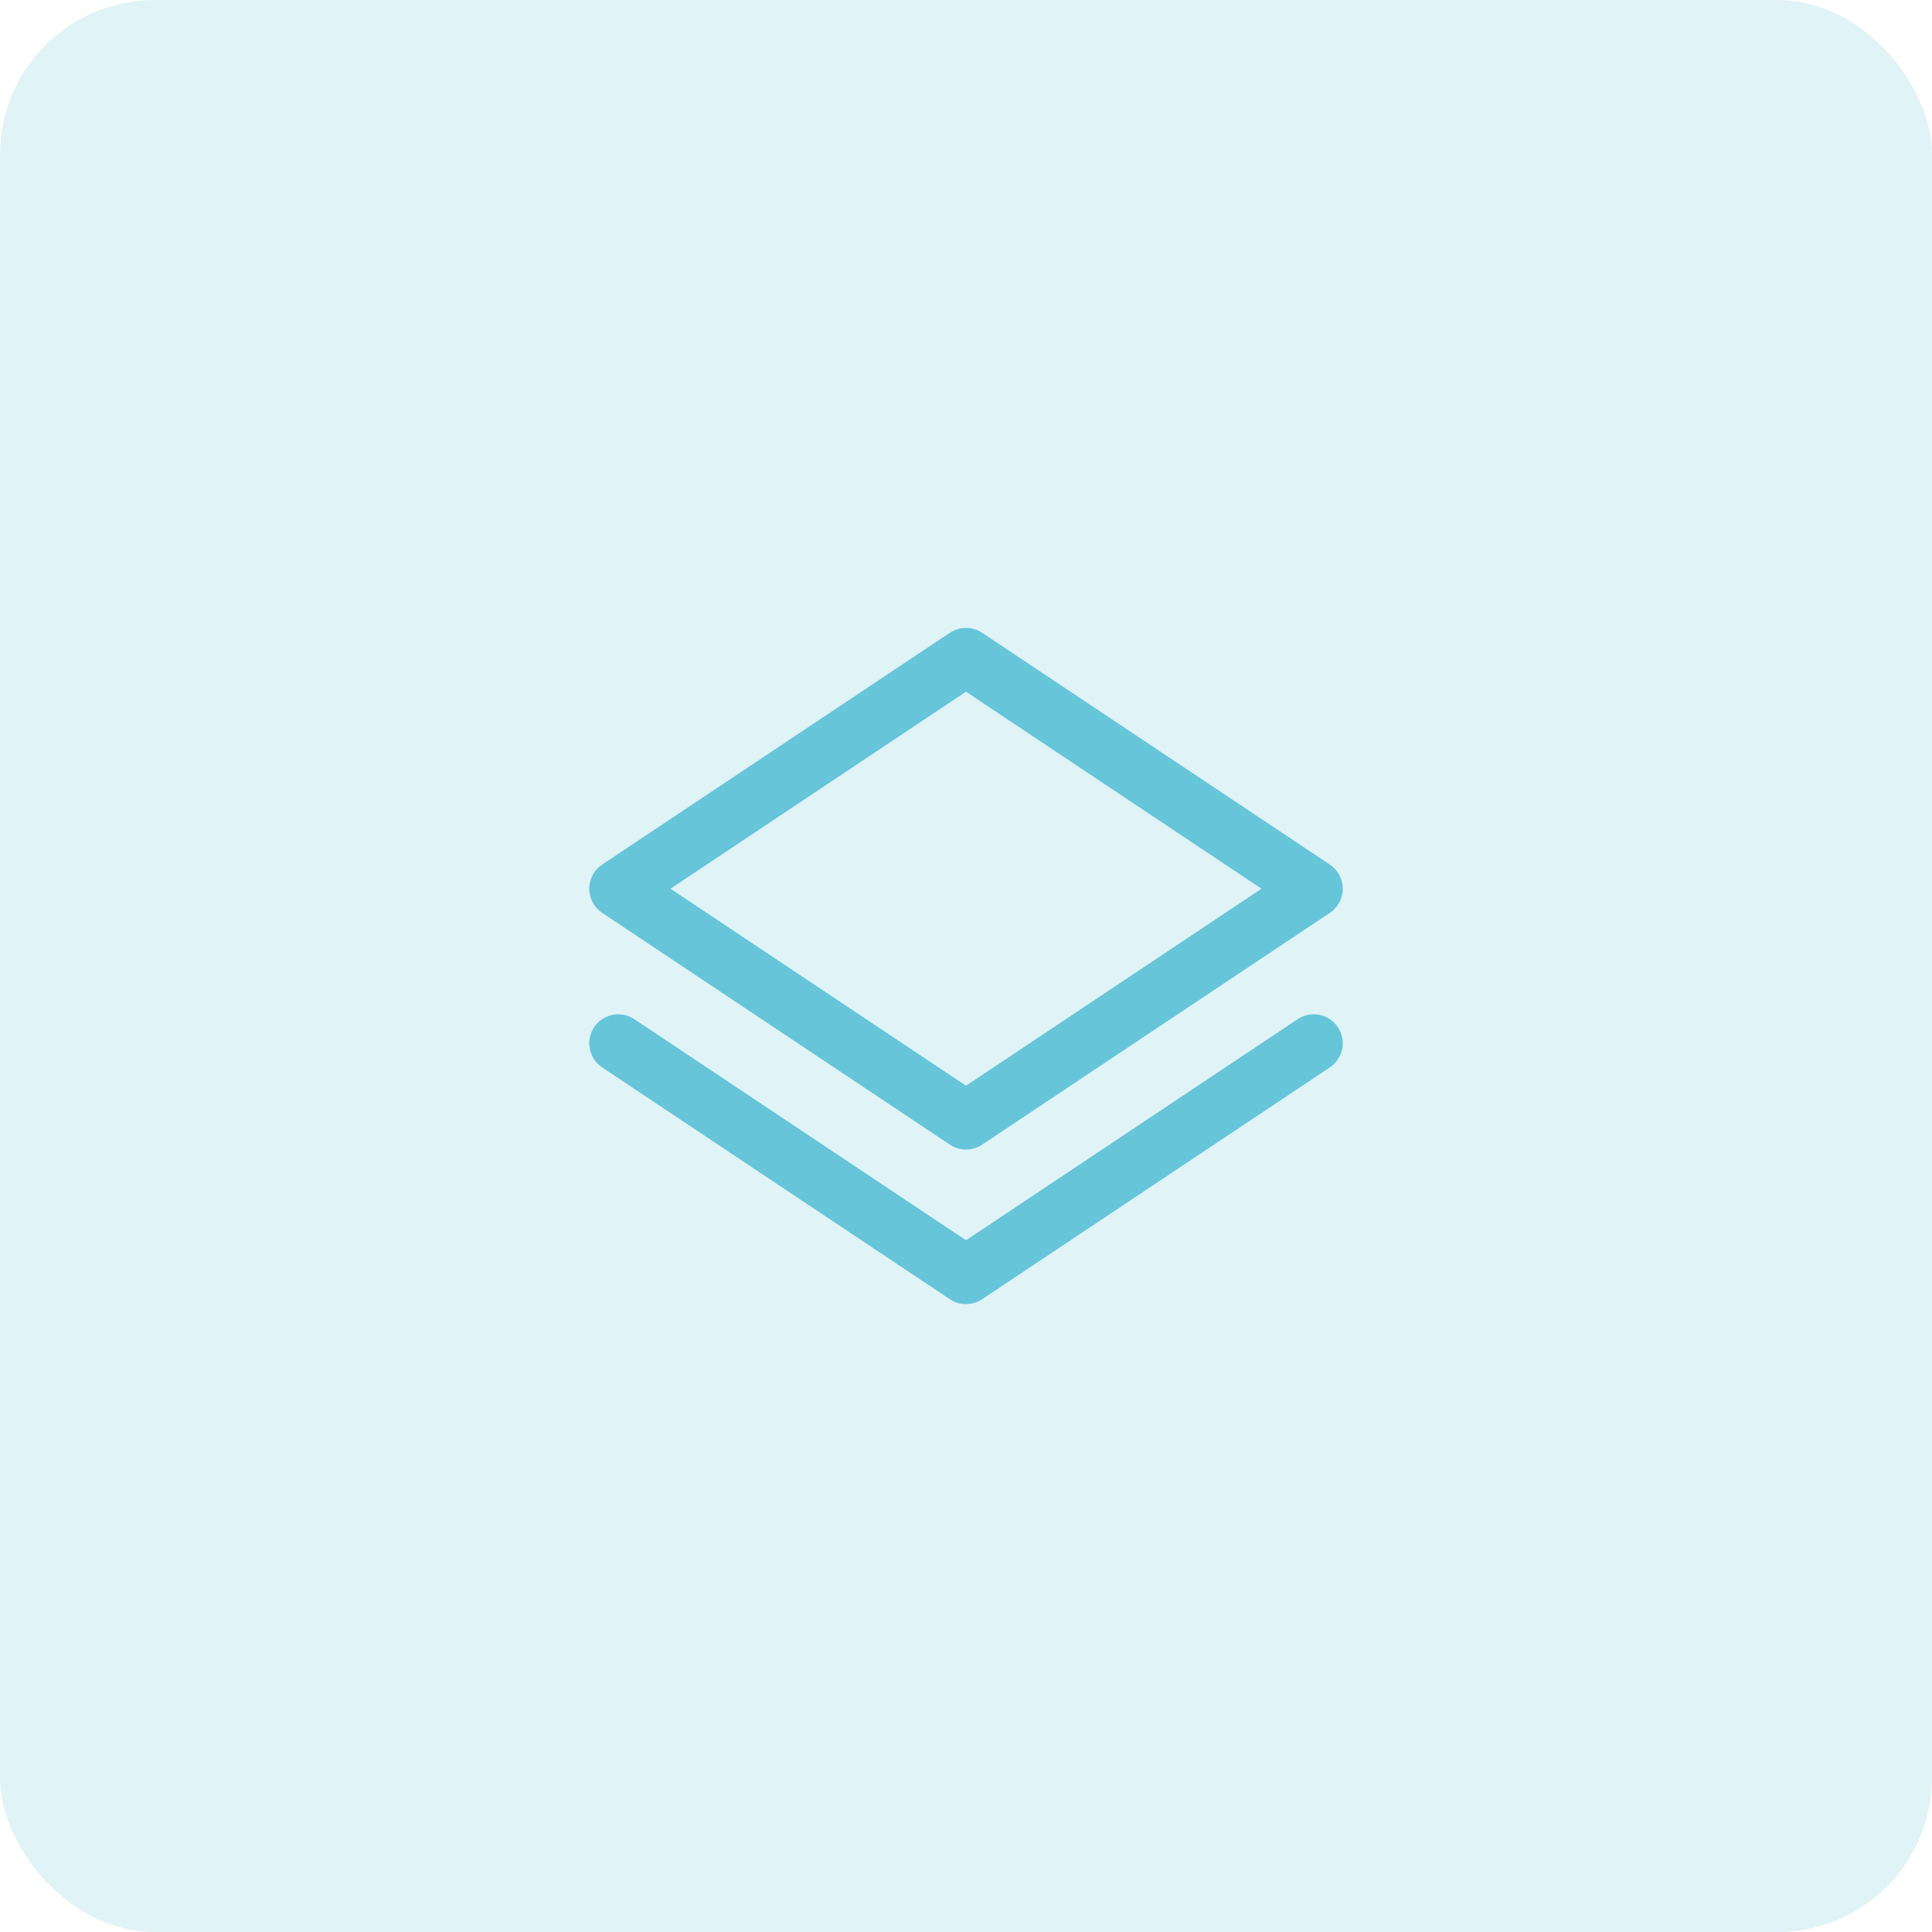 <?xml version="1.0" encoding="UTF-8"?> <svg xmlns="http://www.w3.org/2000/svg" width="50" height="50" viewBox="0 0 50 50" fill="none"> <rect opacity="0.2" width="50" height="50" rx="4" fill="#66C5D9"></rect> <path d="M34 27L25 33L16 27M34 23L25 29L16 23L25 17L34 23Z" stroke="#66C5D9" stroke-width="1.5" stroke-linecap="round" stroke-linejoin="round"></path> </svg> 